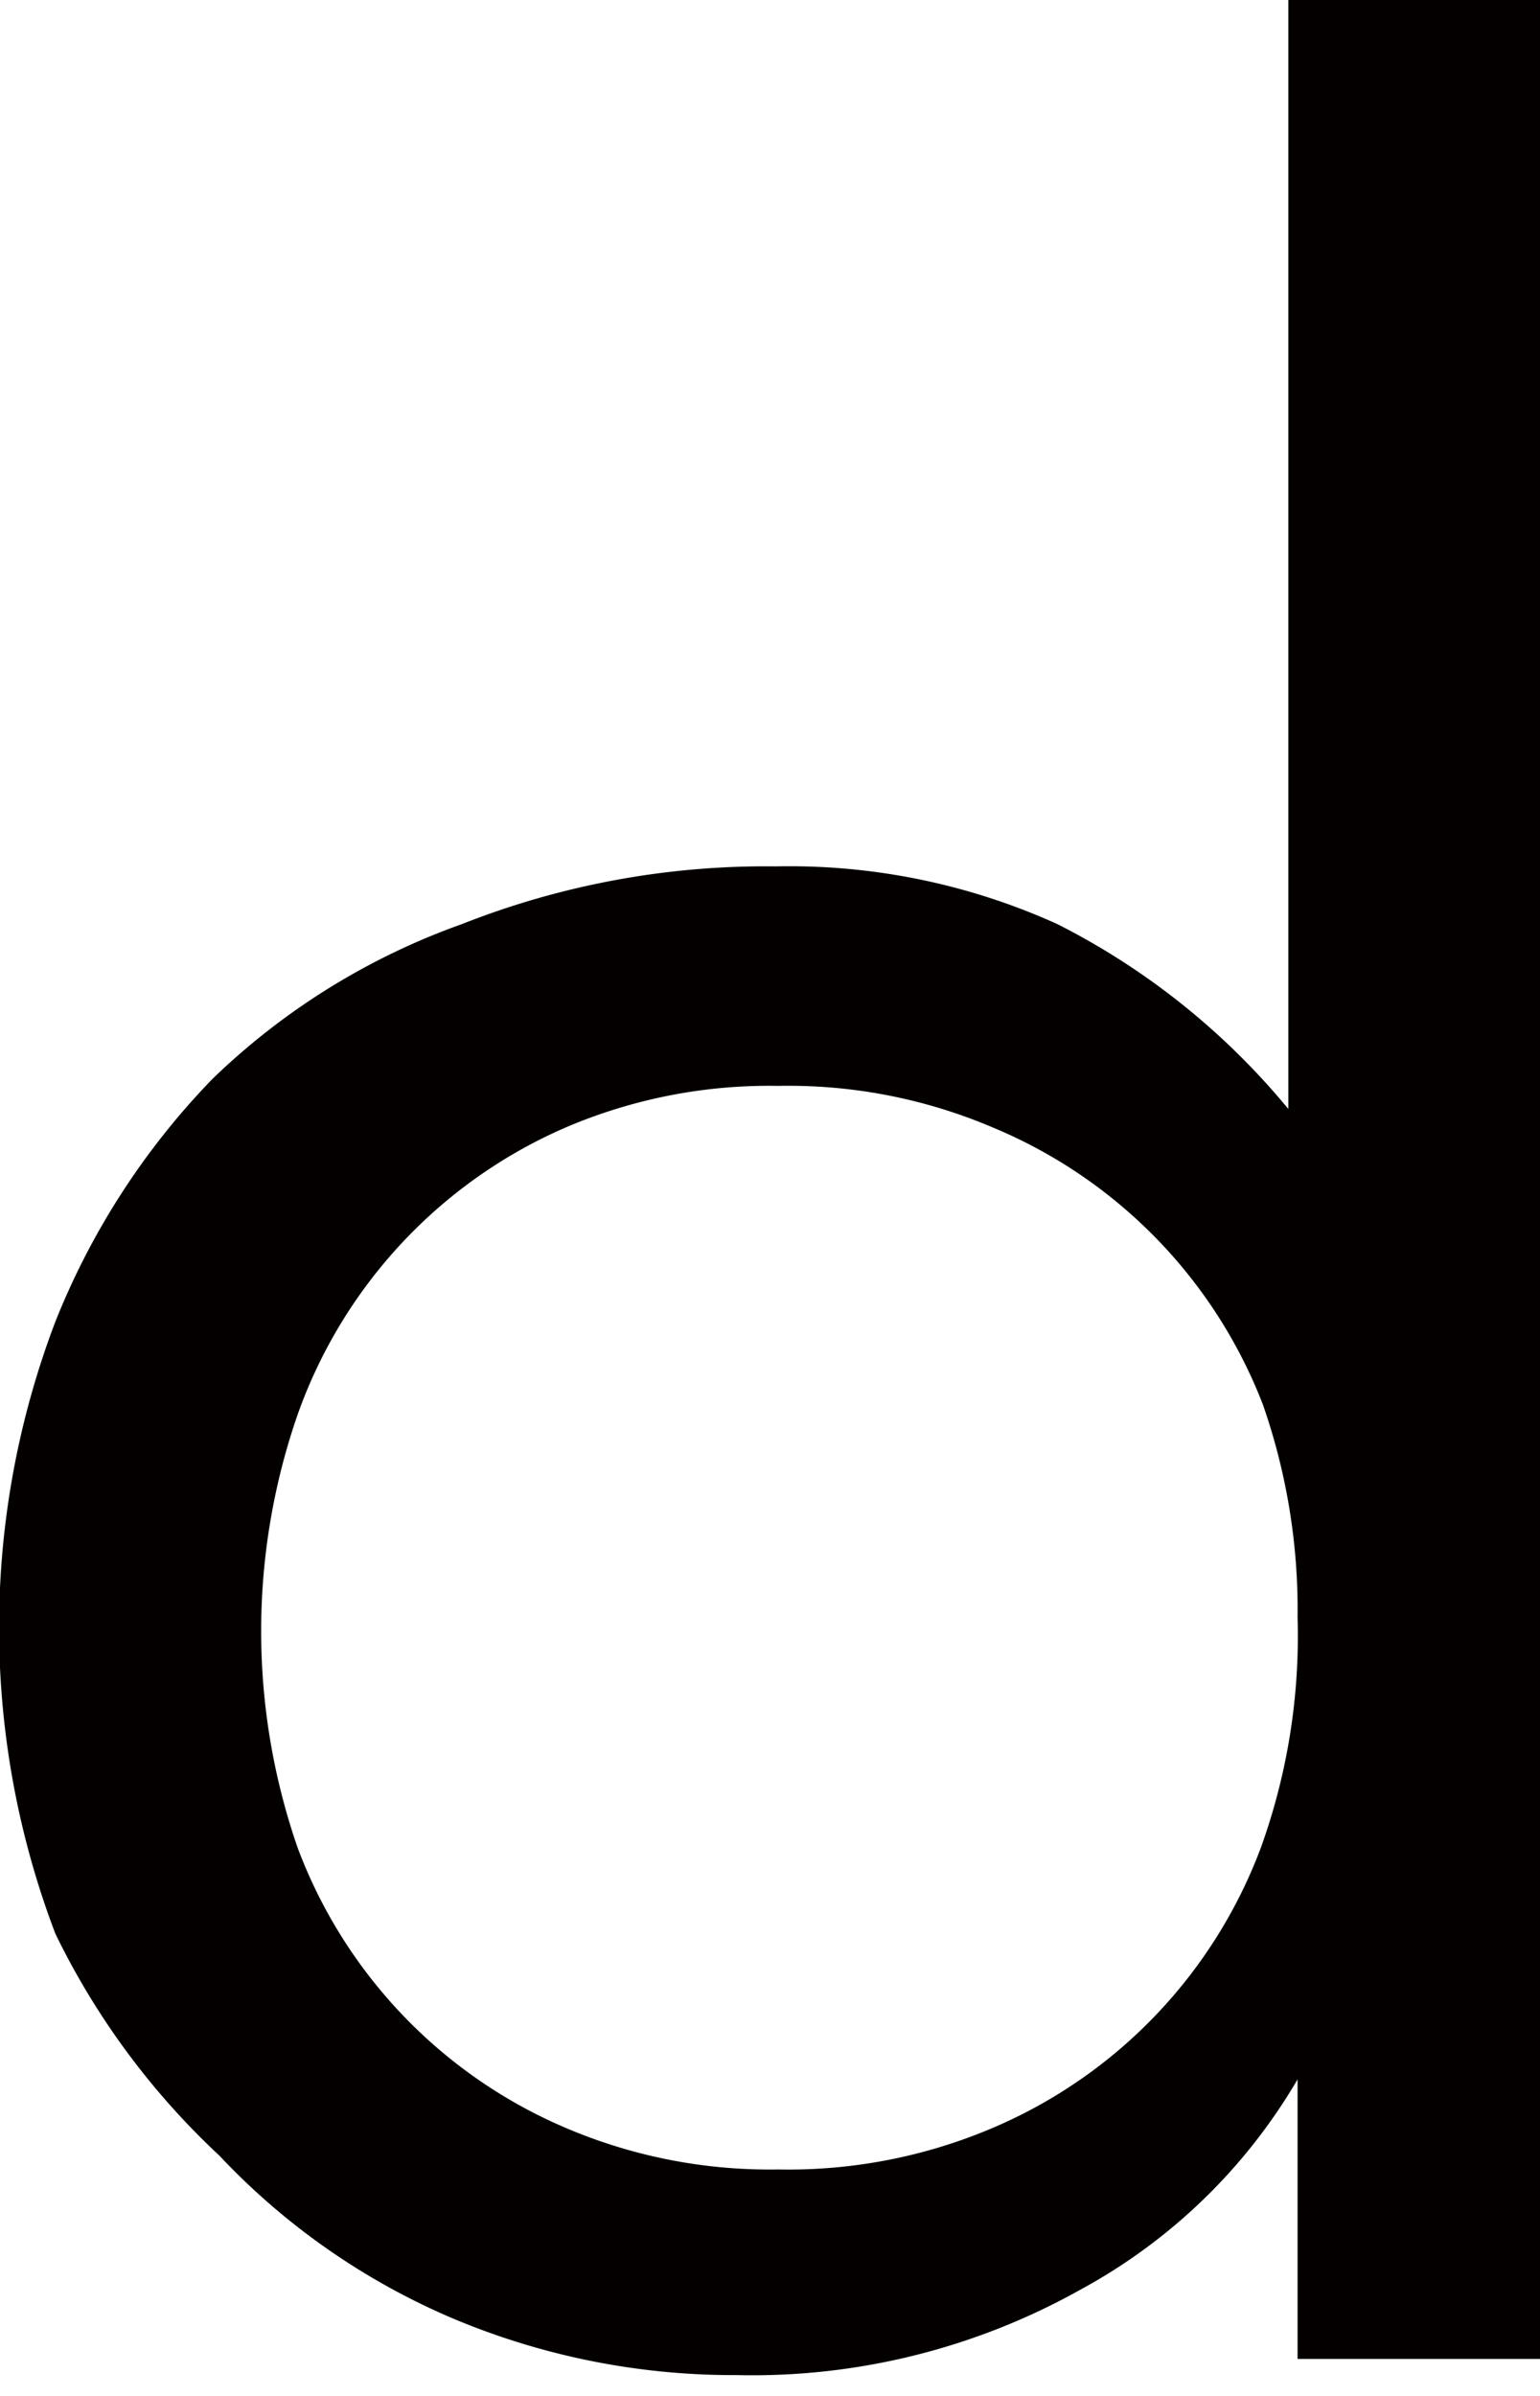 <svg xmlns="http://www.w3.org/2000/svg" viewBox="0 0 6.67 10.37"><defs><style>.cls-1{fill:#040000;}</style></defs><title>nav01</title><g id="レイヤー_2" data-name="レイヤー 2"><g id="レイヤー_4" data-name="レイヤー 4"><path class="cls-1" d="M5.62,7a2.69,2.69,0,0,0-.15-.92A2.13,2.13,0,0,0,4.3,4.88a2.26,2.26,0,0,0-.93-.18,2.24,2.24,0,0,0-.92.18A2.13,2.13,0,0,0,1.29,6.12,2.86,2.86,0,0,0,1.29,8,2.13,2.13,0,0,0,2.45,9.21a2.25,2.25,0,0,0,.92.18,2.26,2.26,0,0,0,.93-.18A2.13,2.13,0,0,0,5.46,8,2.7,2.7,0,0,0,5.62,7m0,2h0a2.43,2.43,0,0,1-.94.91,2.91,2.91,0,0,1-1.49.37,3.13,3.13,0,0,1-1.24-.25,3,3,0,0,1-1-.7A3.26,3.26,0,0,1,.24,8.37a3.72,3.72,0,0,1,0-2.65A3.22,3.22,0,0,1,.92,4.67,3,3,0,0,1,2,4a3.58,3.58,0,0,1,1.36-.25A2.81,2.81,0,0,1,4.58,4a3.12,3.12,0,0,1,1,.8h0V0H6.67V10.21H5.62Z"/></g></g></svg>